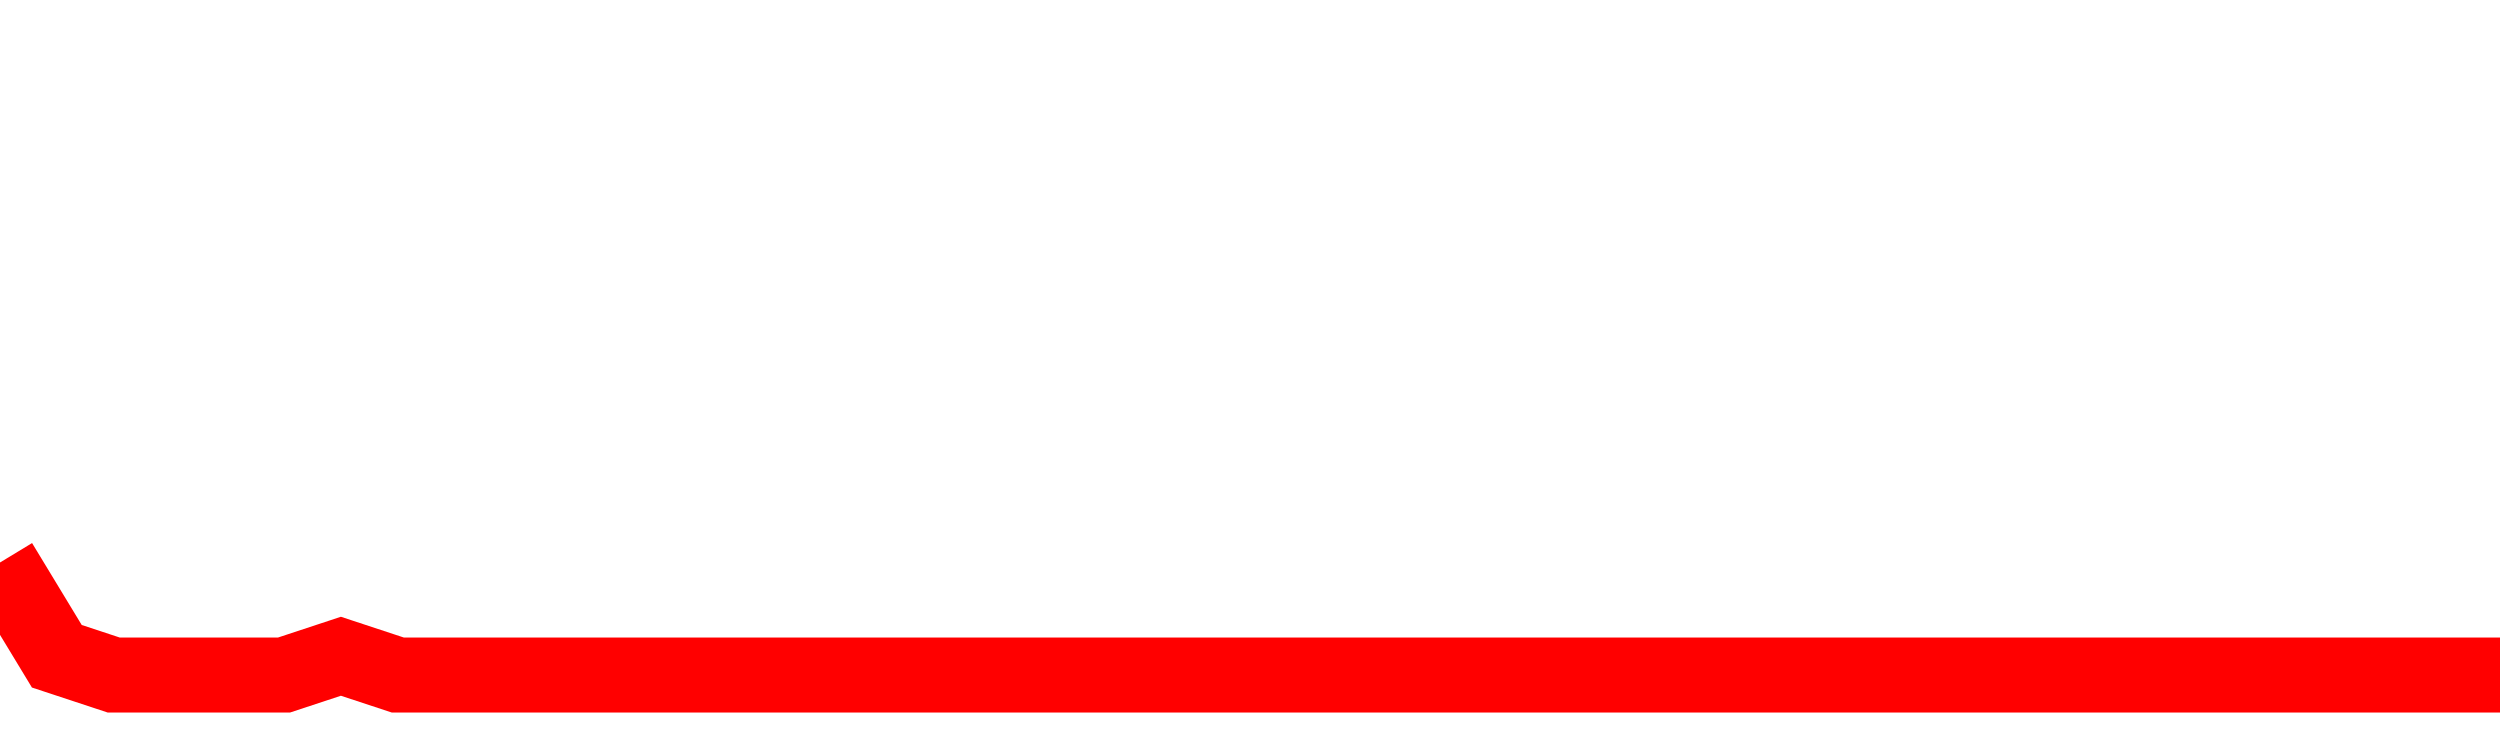 <svg xmlns="http://www.w3.org/2000/svg" xmlns:xlink="http://www.w3.org/1999/xlink" viewBox="0 0 100 30" class="ranking"><path  class="rline" d="M 0 22.5 L 0 22.5 L 2.273 26.25 L 4.545 27 L 6.818 27 L 9.091 27 L 11.364 27 L 13.636 26.25 L 15.909 27 L 18.182 27 L 20.455 27 L 22.727 27 L 25 27 L 27.273 27 L 29.545 27 L 31.818 27 L 34.091 27 L 36.364 27 L 38.636 27 L 40.909 27 L 43.182 27 L 45.455 27 L 47.727 27 L 50 27 L 52.273 27 L 54.545 27 L 56.818 27 L 59.091 27 L 61.364 27 L 63.636 27 L 65.909 27 L 68.182 27 L 70.455 27 L 72.727 27 L 75 27 L 77.273 27 L 79.545 27 L 81.818 27 L 84.091 27 L 86.364 27 L 88.636 27 L 90.909 27 L 93.182 27 L 95.455 27 L 97.727 27 L 100 27" fill="none" stroke-width="3" stroke="red"></path></svg>